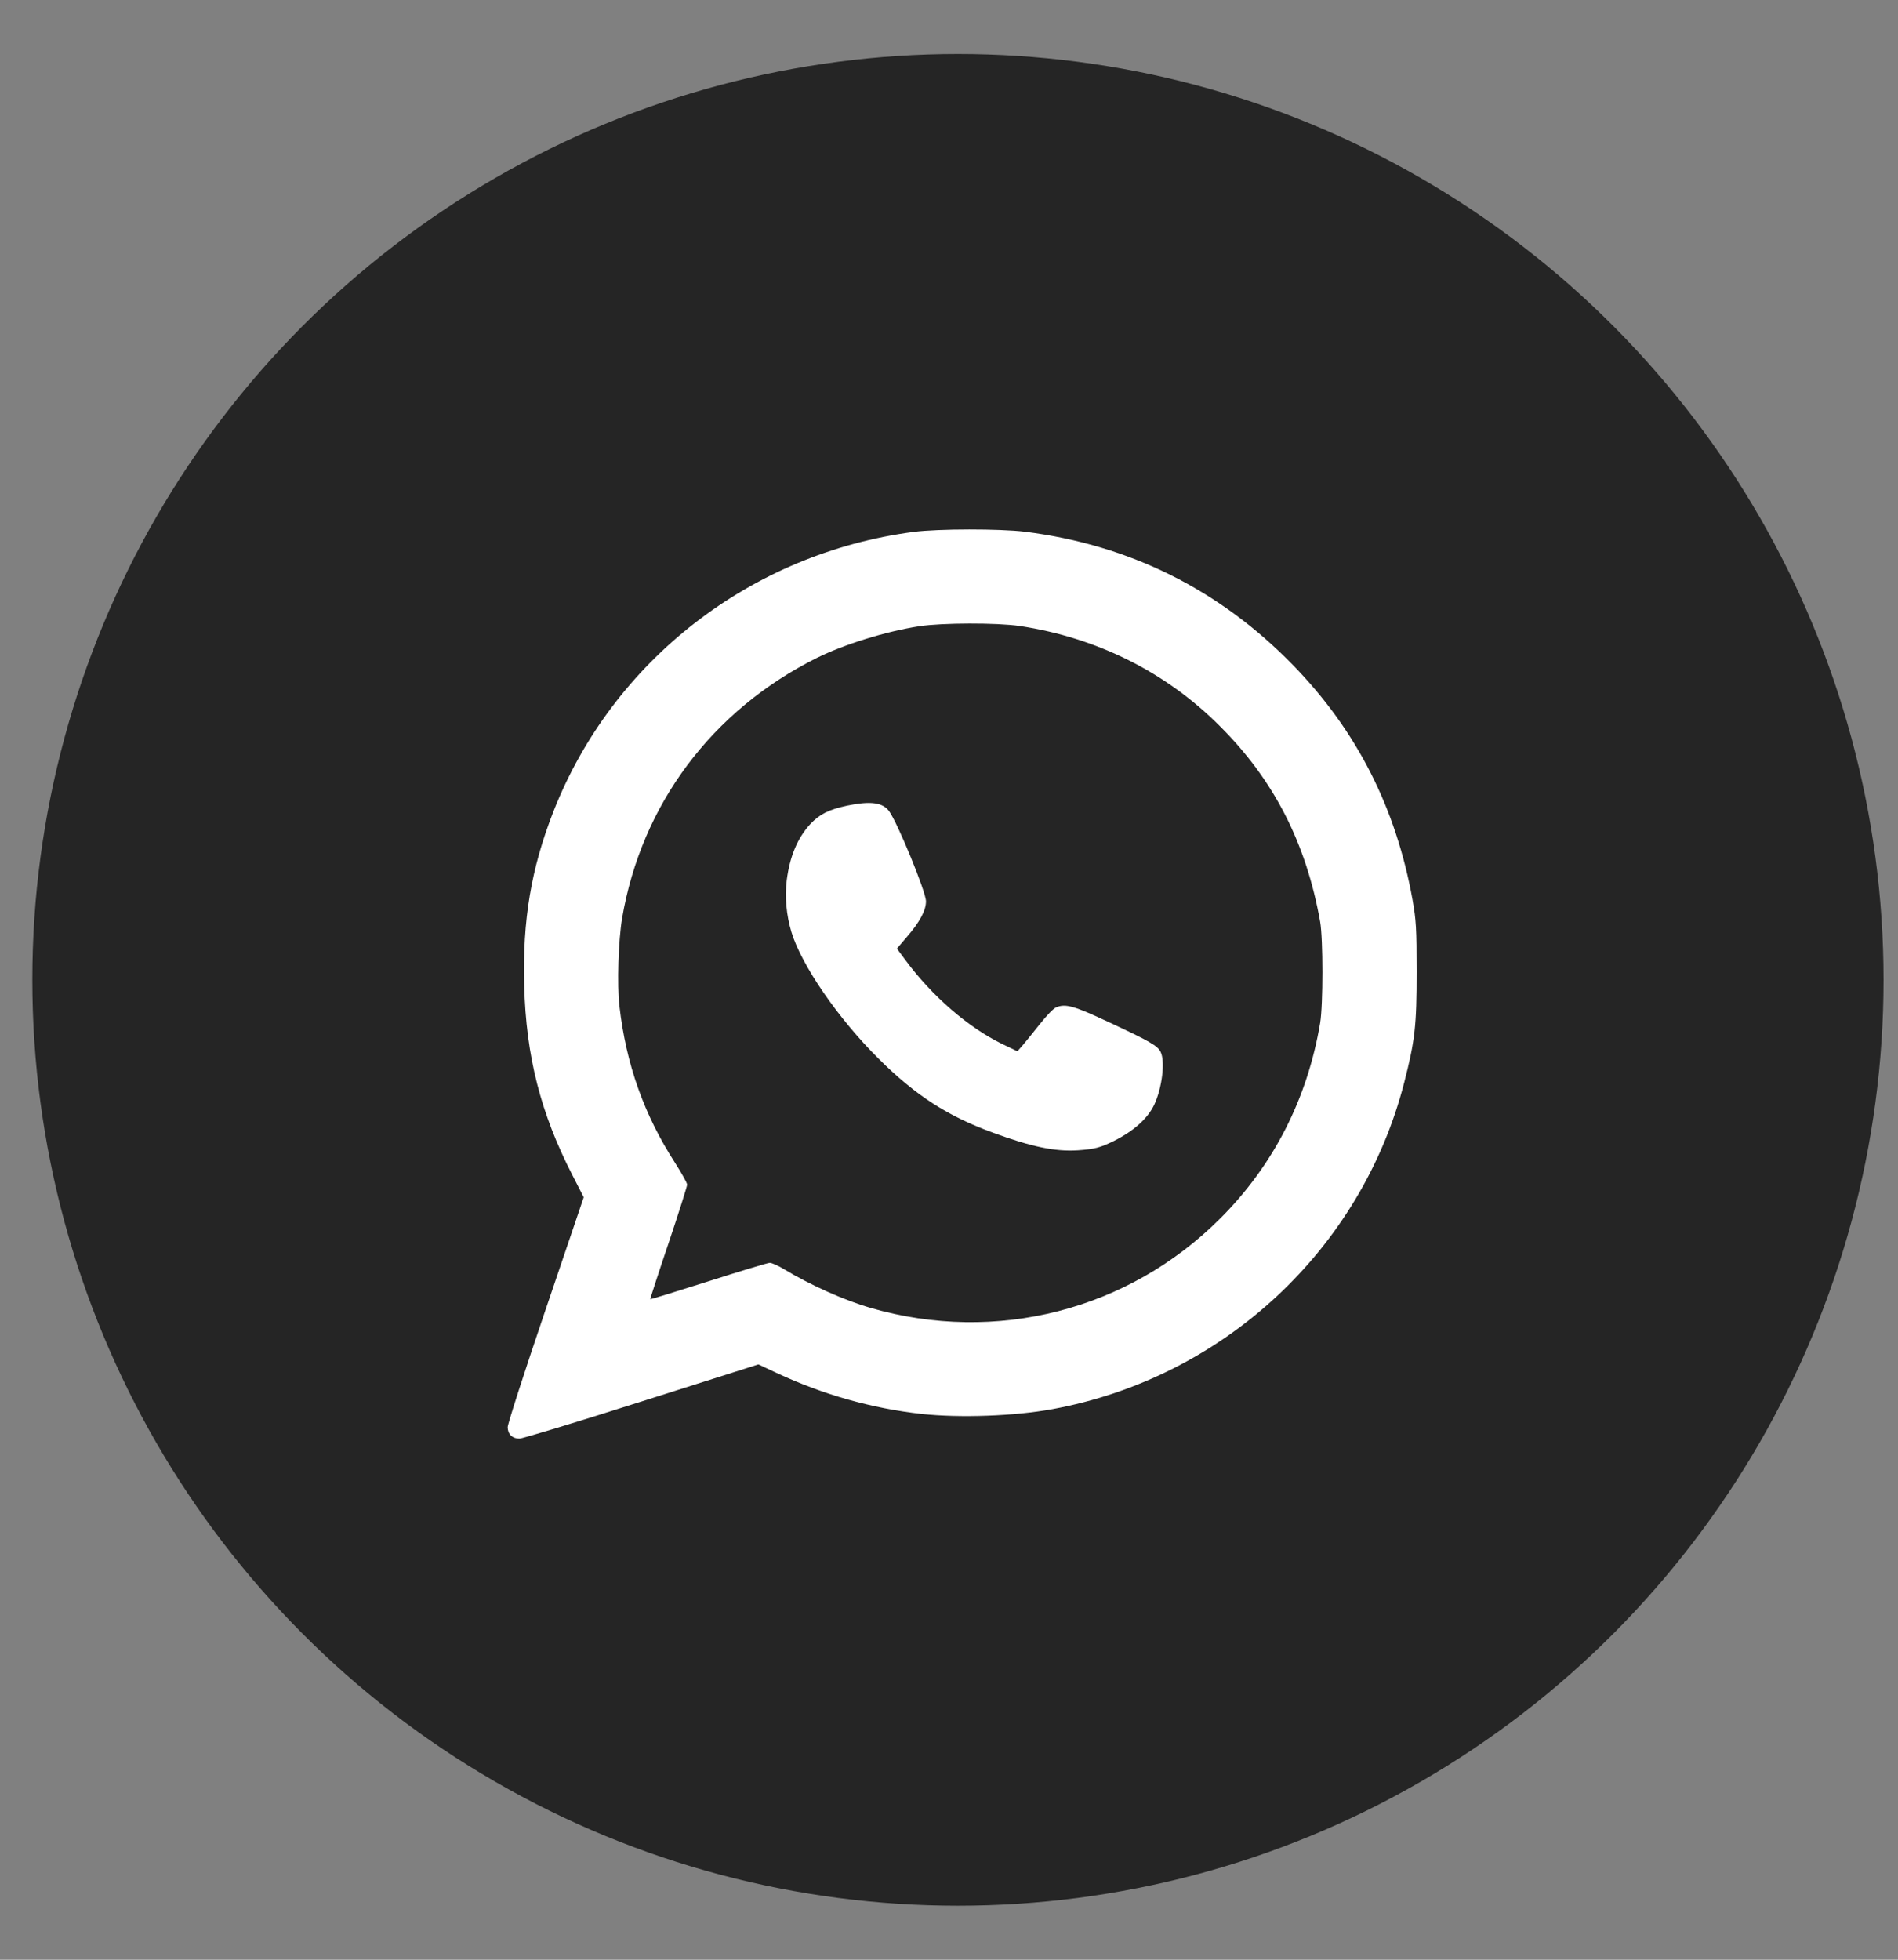 <?xml version="1.0" encoding="UTF-8"?> <svg xmlns="http://www.w3.org/2000/svg" width="31" height="32" viewBox="0 0 31 32" fill="none"><rect x="0" y="0" width="31" height="32" fill="#808080" stroke="none"/><circle cx="15.646" cy="16" r="15.118" fill="#252525"></circle><path d="M14.924 8.685C12.265 9.033 10.007 10.785 9.038 13.253C8.675 14.184 8.533 15.022 8.562 16.093C8.591 17.247 8.832 18.184 9.351 19.193L9.534 19.55L8.913 21.38C8.57 22.386 8.292 23.251 8.292 23.303C8.292 23.416 8.367 23.491 8.483 23.491C8.53 23.491 9.43 23.219 10.477 22.885L12.387 22.279L12.683 22.418C13.441 22.772 14.239 22.998 15.055 23.088C15.682 23.155 16.57 23.123 17.188 23.01C19.98 22.497 22.235 20.405 22.935 17.676C23.112 16.986 23.138 16.748 23.138 15.863C23.138 15.161 23.129 15.022 23.071 14.694C22.801 13.192 22.16 11.93 21.121 10.863C19.919 9.627 18.448 8.896 16.738 8.682C16.329 8.633 15.328 8.633 14.924 8.685ZM16.657 10.222C17.916 10.413 19.043 10.973 19.925 11.858C20.805 12.734 21.333 13.766 21.562 15.051C21.611 15.333 21.611 16.409 21.562 16.704C21.353 17.943 20.799 19.028 19.931 19.895C18.43 21.397 16.268 21.948 14.222 21.357C13.789 21.232 13.238 20.985 12.805 20.724C12.709 20.666 12.605 20.62 12.573 20.62C12.541 20.62 12.091 20.756 11.572 20.922C11.052 21.087 10.625 21.218 10.62 21.215C10.617 21.212 10.75 20.8 10.919 20.301C11.087 19.802 11.223 19.37 11.223 19.344C11.223 19.318 11.136 19.161 11.029 18.993C10.518 18.201 10.228 17.383 10.117 16.429C10.077 16.084 10.1 15.35 10.161 14.993C10.477 13.137 11.627 11.6 13.339 10.744C13.783 10.524 14.468 10.309 15.02 10.225C15.377 10.17 16.288 10.167 16.657 10.222Z" fill="white"></path><path d="M13.837 13.155C13.534 13.22 13.388 13.294 13.232 13.459C13.025 13.685 12.9 13.984 12.85 14.371C12.817 14.648 12.843 14.942 12.927 15.221C13.092 15.764 13.696 16.64 14.353 17.29C14.955 17.889 15.483 18.229 16.225 18.498C16.844 18.725 17.233 18.807 17.604 18.783C17.878 18.764 17.971 18.74 18.194 18.63C18.516 18.47 18.748 18.262 18.853 18.037C18.98 17.767 19.032 17.335 18.958 17.18C18.91 17.077 18.781 17.003 18.124 16.697C17.544 16.425 17.405 16.384 17.25 16.449C17.205 16.468 17.1 16.576 16.975 16.733C16.866 16.872 16.739 17.027 16.696 17.077L16.617 17.166L16.373 17.049C15.815 16.779 15.222 16.265 14.787 15.675L14.649 15.489L14.811 15.3C15.022 15.056 15.124 14.868 15.124 14.717C15.124 14.564 14.661 13.435 14.52 13.243C14.415 13.103 14.217 13.076 13.837 13.155Z" fill="white"></path></svg> 